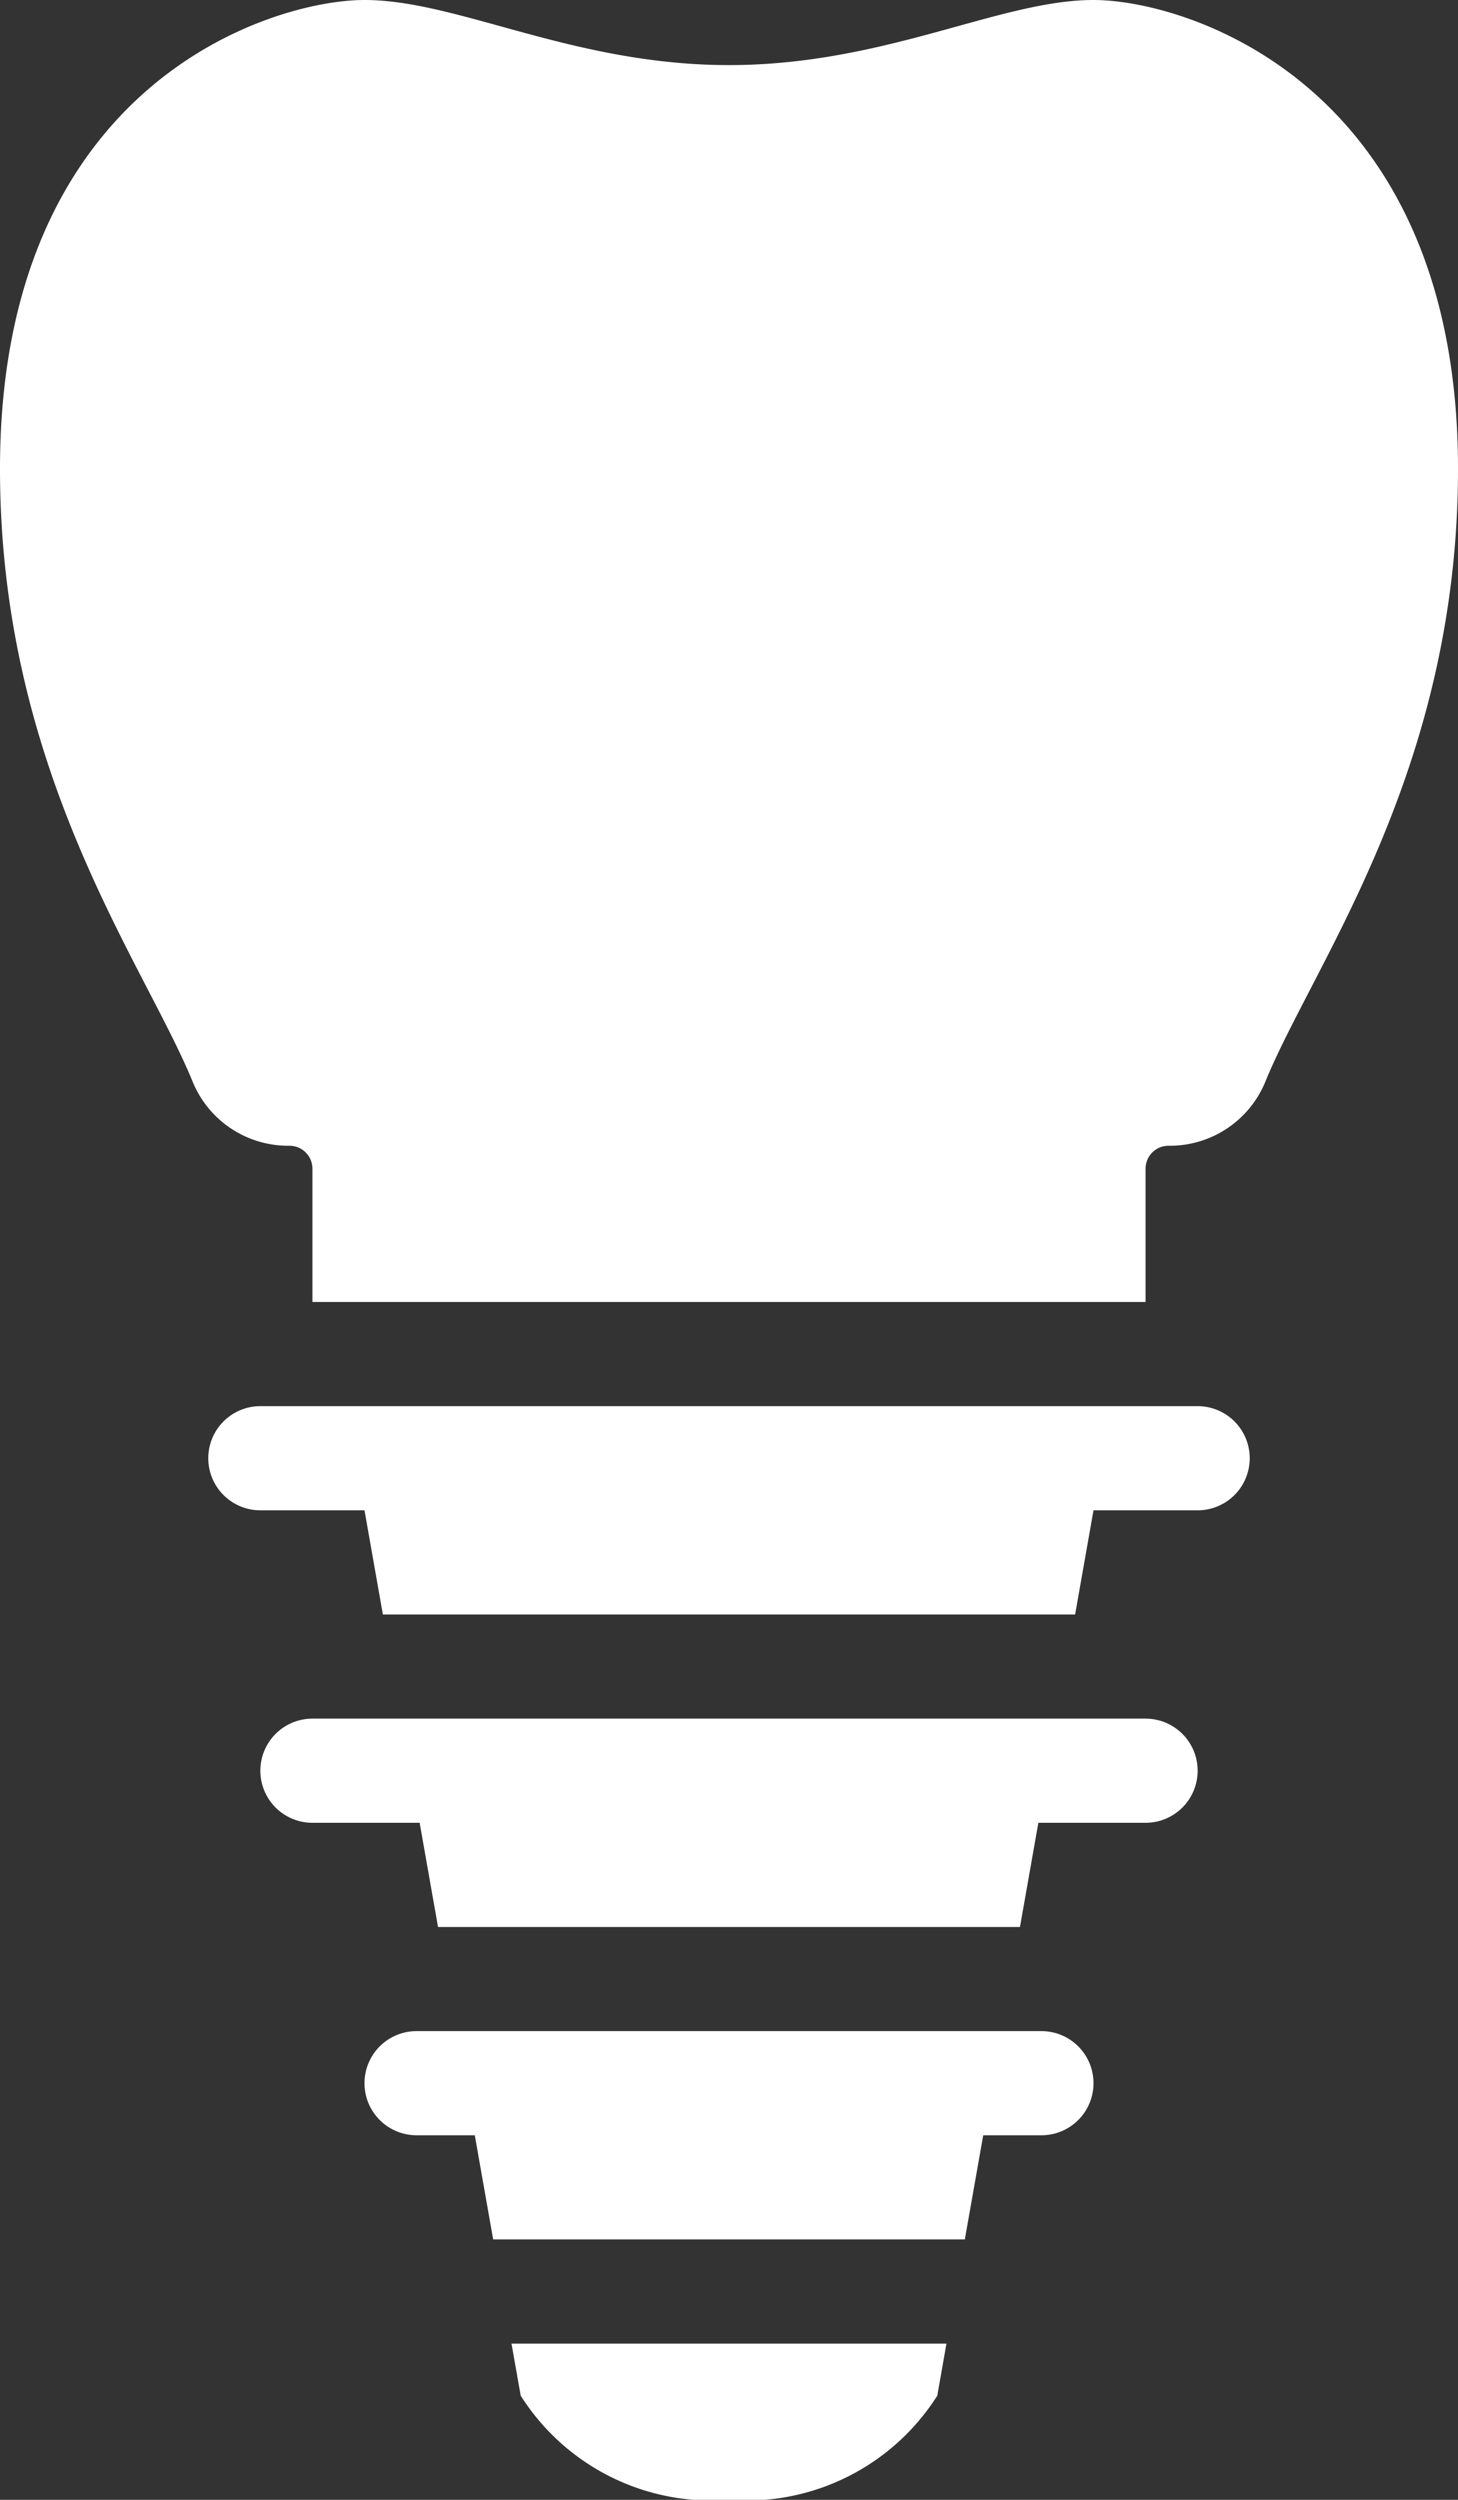 <svg id="Group_5020" data-name="Group 5020" xmlns="http://www.w3.org/2000/svg" xmlns:xlink="http://www.w3.org/1999/xlink" width="28" height="48" viewBox="0 0 28 48">
  <rect x="0" y="0" width="28" height="48" fill="#333333" stroke="none"/>
  <defs>
    <clipPath id="clip-path">
      <rect id="Rectangle_286" data-name="Rectangle 286" width="28" height="48" fill="none"/>
    </clipPath>
  </defs>
  <g id="Group_5019" data-name="Group 5019" clip-path="url(#clip-path)">
    <path id="Path_6101" data-name="Path 6101" d="M21,0c-1.8,0-4,1.25-7,1.25S8.8,0,7,0,0,1.619,0,9c0,5.819,2.764,9.482,3.7,11.77A1.982,1.982,0,0,0,5.54,22h.02a.44.44,0,0,1,.44.44V25H22V22.44a.44.44,0,0,1,.44-.44h.02A1.982,1.982,0,0,0,24.3,20.77C25.235,18.482,28,14.819,28,9c0-7.381-5.2-9-7-9" fill="#fff"/>
    <path id="Path_6102" data-name="Path 6102" d="M20,39H8a1,1,0,0,0,0,2H9.118l.353,2h9.058l.353-2H20a1,1,0,0,0,0-2" fill="#fff"/>
    <path id="Path_6103" data-name="Path 6103" d="M10,46a4.333,4.333,0,0,0,4,2,4.333,4.333,0,0,0,4-2l.176-1H9.823Z" fill="#fff"/>
    <path id="Path_6104" data-name="Path 6104" d="M23,27H5a1,1,0,0,0,0,2H7l.353,2H20.647L21,29h2a1,1,0,0,0,0-2" fill="#fff"/>
    <path id="Path_6105" data-name="Path 6105" d="M22,33H6a1,1,0,0,0,0,2H8.059l.353,2H19.588l.353-2H22a1,1,0,0,0,0-2" fill="#fff"/>
  </g>
</svg>
